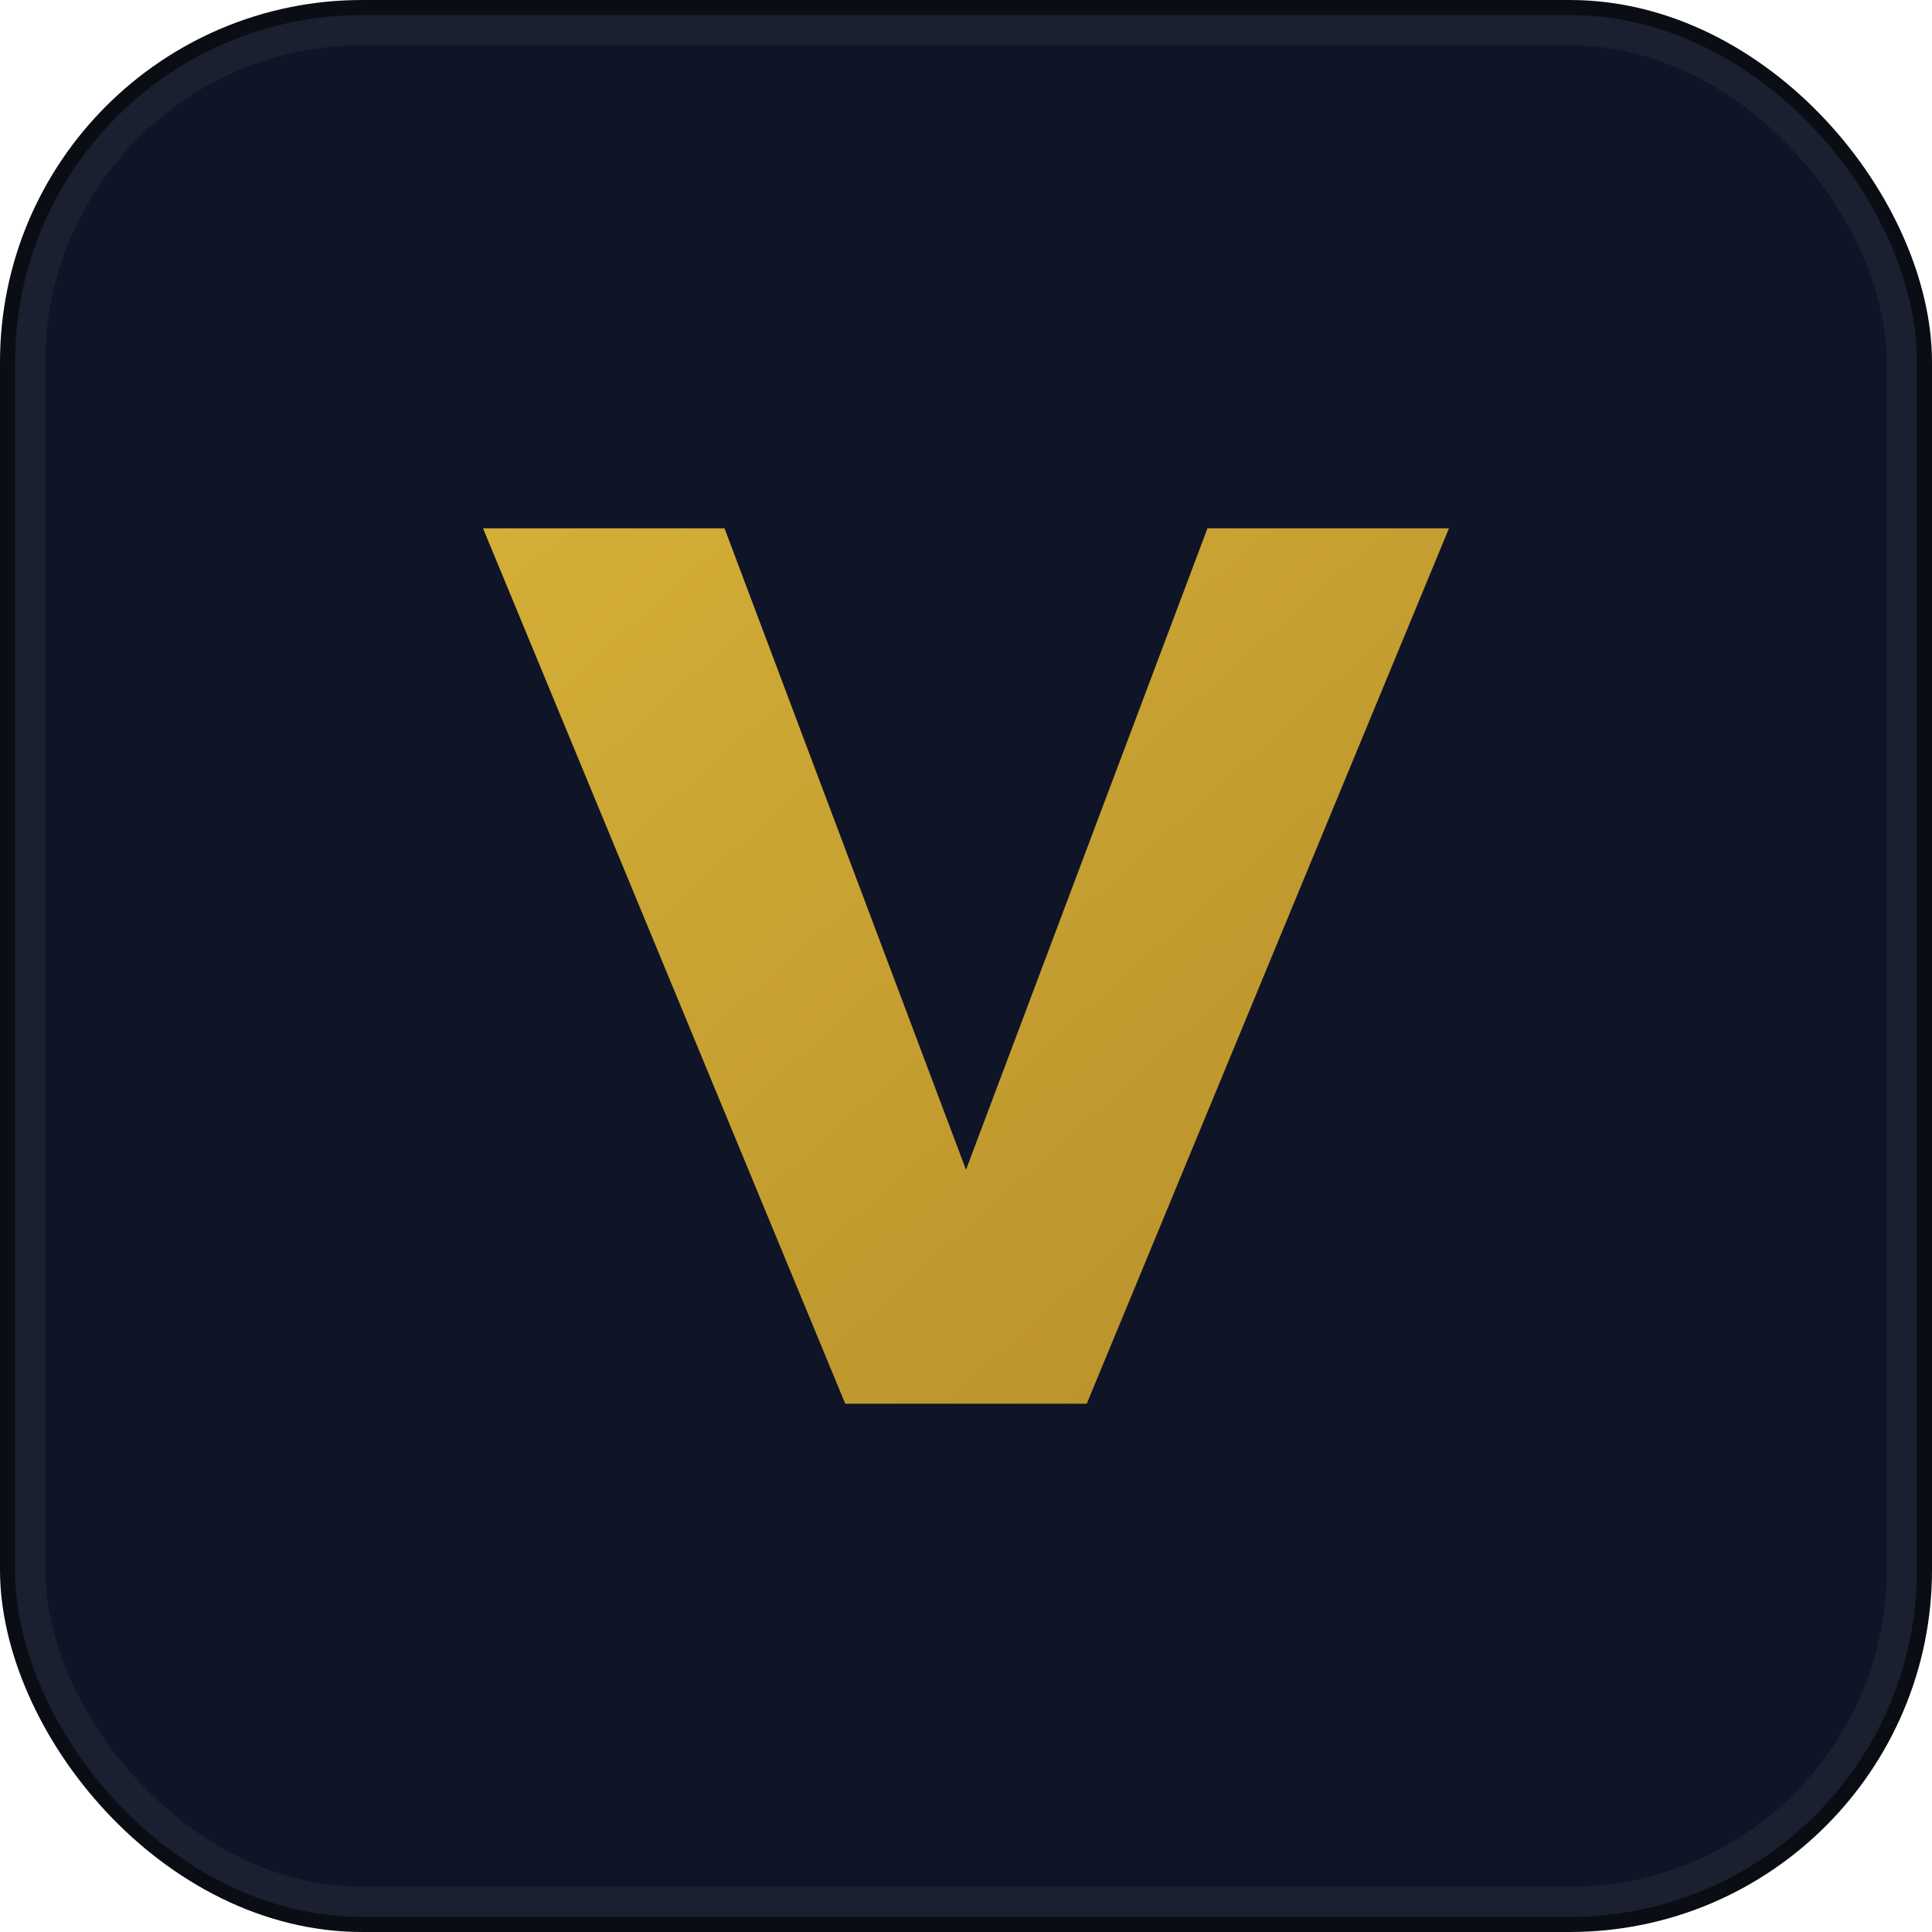 <svg xmlns="http://www.w3.org/2000/svg" width="512" height="512" viewBox="0 0 512 512">
  <defs>
    <linearGradient id="g" x1="0" x2="1" y1="0" y2="1">
      <stop offset="0" stop-color="#d4af37"/>
      <stop offset="1" stop-color="#b68e2a"/>
    </linearGradient>
    <filter id="glow" x="-20%" y="-20%" width="140%" height="140%">
      <feGaussianBlur stdDeviation="6" result="b"/>
      <feMerge>
        <feMergeNode in="b"/>
        <feMergeNode in="SourceGraphic"/>
      </feMerge>
    </filter>
  </defs>
  <rect x="0" y="0" width="512" height="512" rx="96" fill="#0a0d14"/>
  <rect x="8" y="8" width="496" height="496" rx="88" fill="#0f1427" stroke="#1a2030" stroke-width="8"/>
  <g filter="url(#glow)">
    <path d="M128 140h64l64 170 64-170h64l-96 232h-64z" fill="url(#g)"/>
  </g>
</svg>
